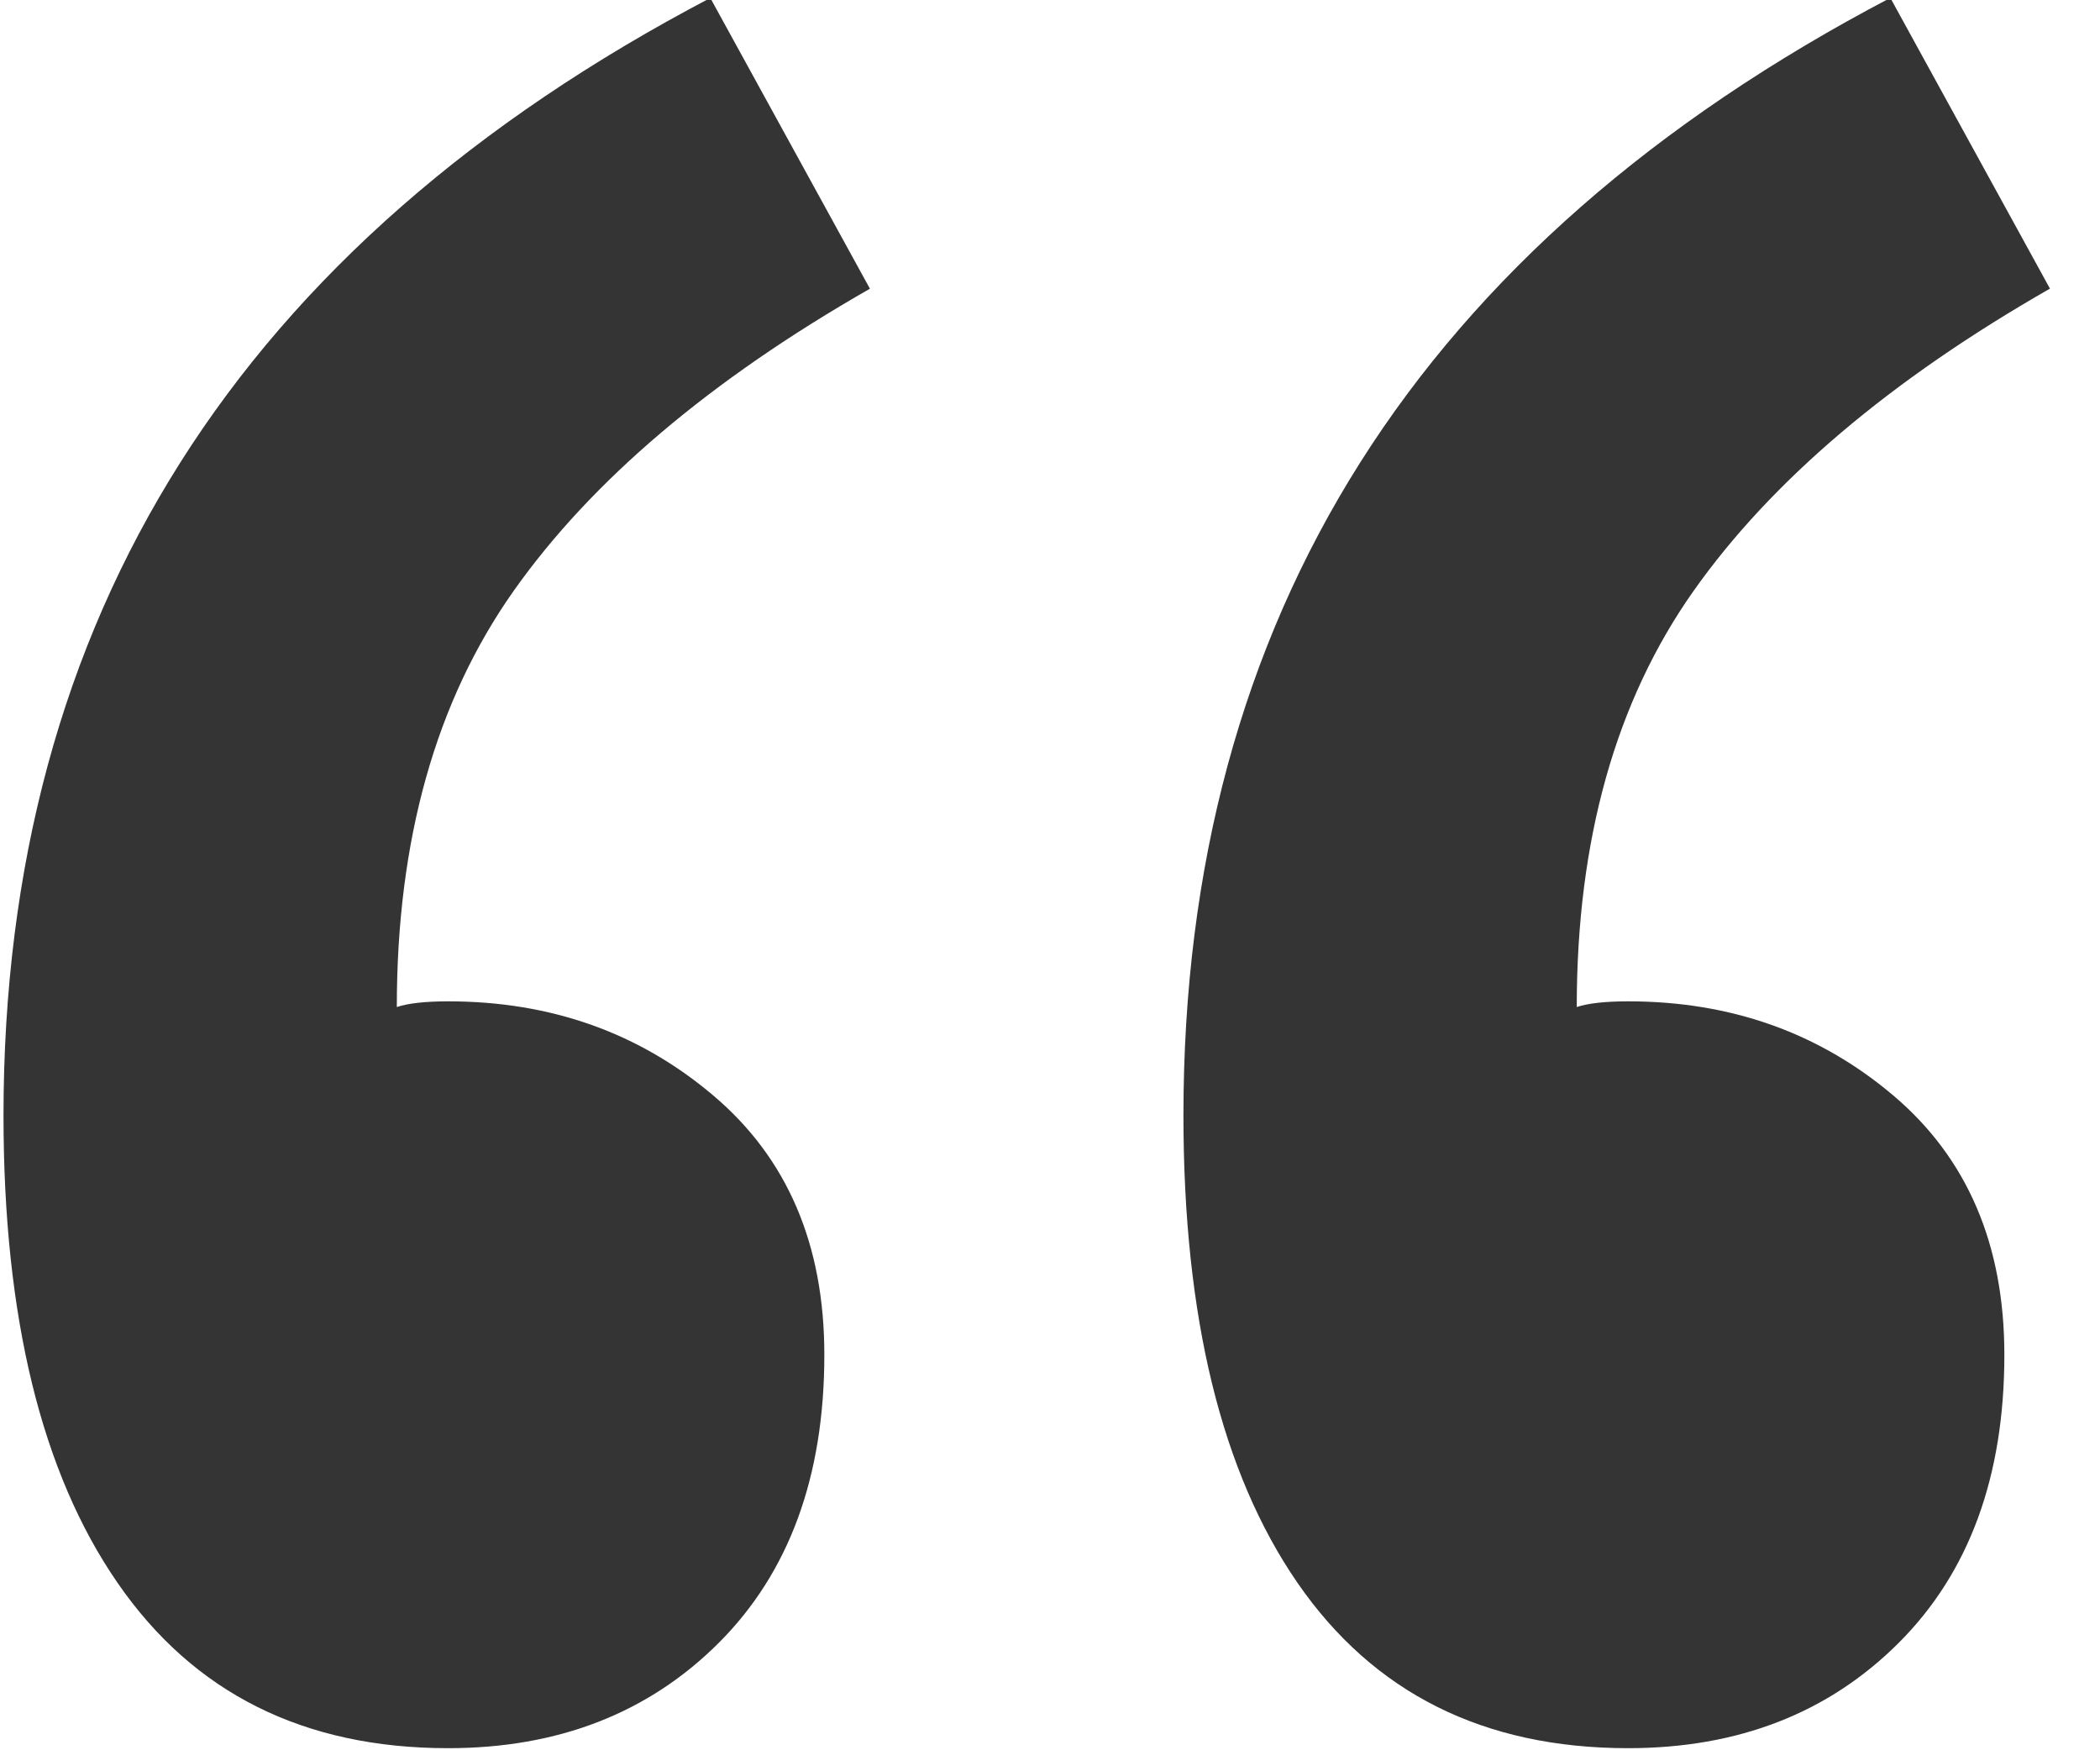 <svg xmlns="http://www.w3.org/2000/svg" width="24" height="20" version="1.1" viewBox="0 0 24 20"><g id="Plans-page" fill="none" fill-rule="evenodd" stroke="none" stroke-width="1"><path id="“" fill="#343434" fill-rule="nonzero" d="M5.121 19.976c-1.65 0-2.91-.63-3.778-1.89C.474 16.828.04 15.047.04 12.746c0-5.69 2.693-9.946 8.078-12.769l1.824 3.322C8.118 4.341 6.761 5.492 5.871 6.751c-.89 1.26-1.336 2.845-1.336 4.756.13-.043.326-.065.586-.065 1.173 0 2.183.358 3.03 1.075.847.716 1.27 1.704 1.27 2.964 0 1.39-.402 2.486-1.205 3.29-.804.803-1.835 1.205-3.095 1.205Zm13.486 0c-1.65 0-2.91-.63-3.779-1.89-.868-1.259-1.303-3.04-1.303-5.341 0-5.69 2.693-9.946 8.079-12.769l1.824 3.322c-1.824 1.043-3.182 2.194-4.072 3.453-.89 1.26-1.336 2.845-1.336 4.756.13-.043.326-.065.587-.065 1.172 0 2.182.358 3.03 1.075.846.716 1.27 1.704 1.27 2.964 0 1.39-.402 2.486-1.206 3.29-.803.803-1.835 1.205-3.094 1.205Z"/></g></svg>